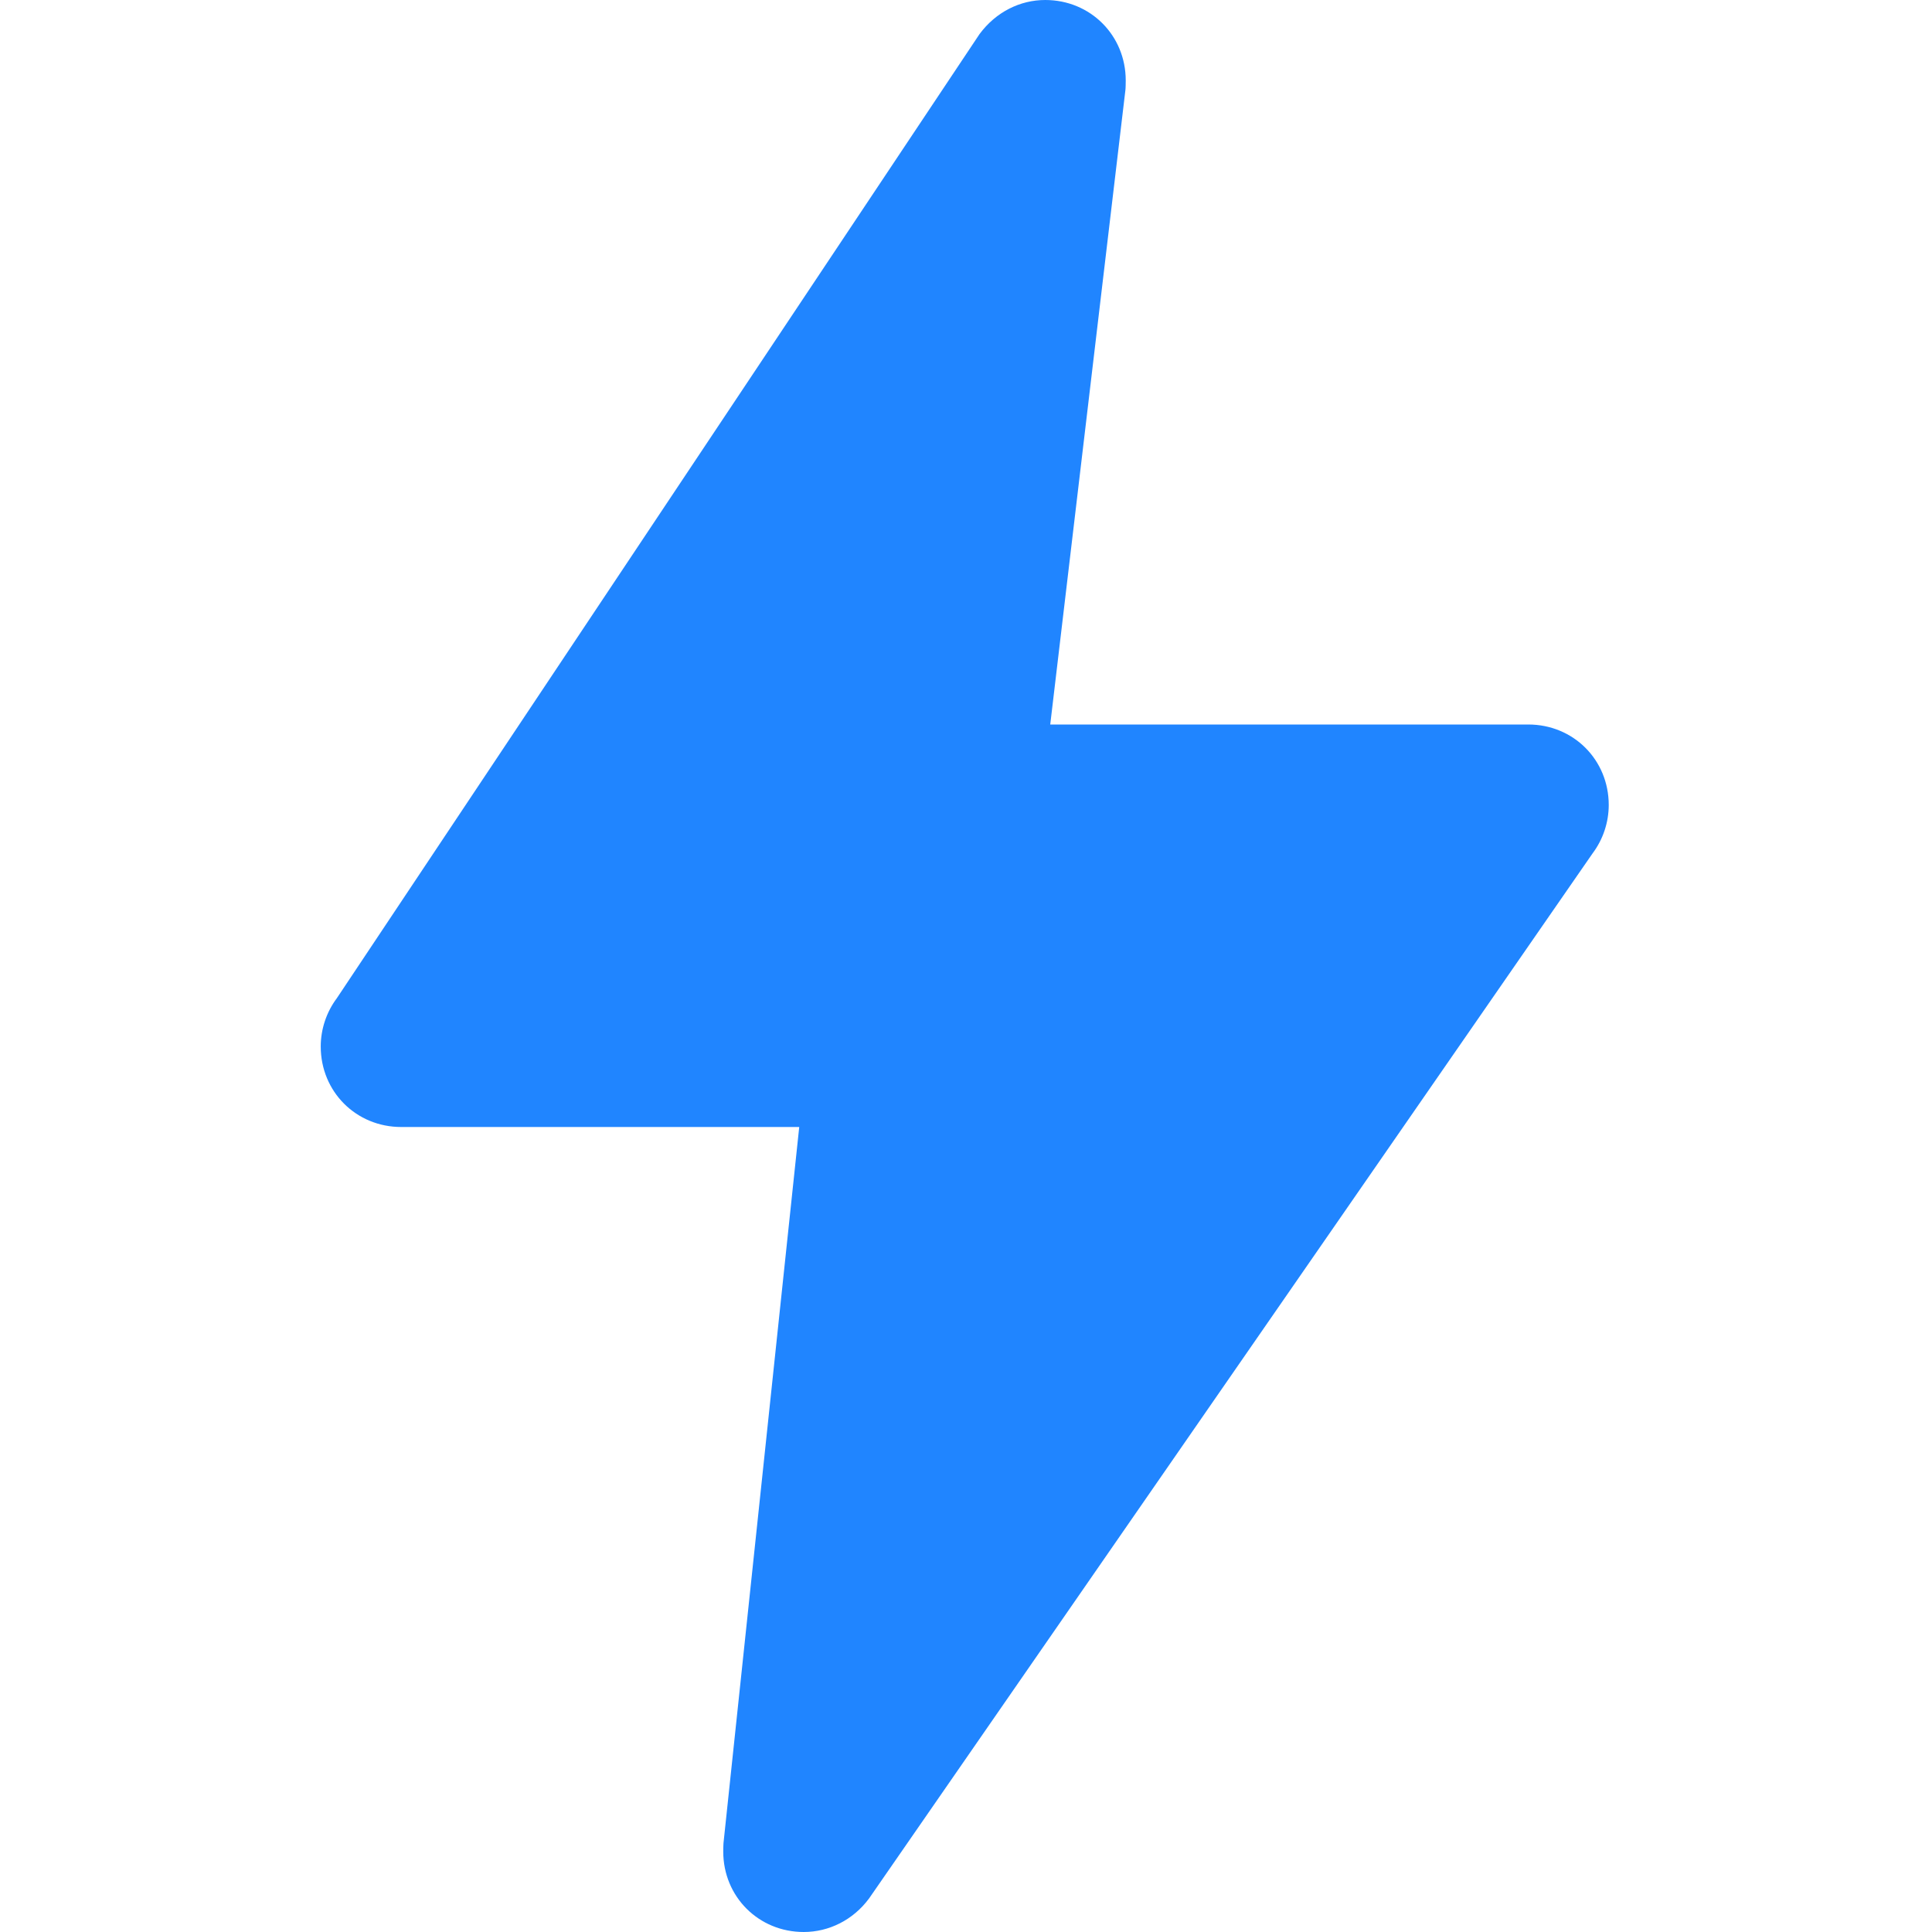 <svg viewBox="-85 0 512 512" xmlns="http://www.w3.org/2000/svg"><path d="m320 192h-126.676l19.922-168.148c.066-.406.086-2.09.086-2.52 0-11.965-9.363-21.332-21.332-21.332-6.676 0-13.078 3.18-17.406 9.023l-170.328 255.512c-2.75 3.668-4.266 8.211-4.266 12.797 0 11.969 9.367 21.336 21.332 21.336h105.473l-20.074 189.801c-.043.383-.062 1.812-.062 2.199 0 11.965 9.363 21.332 21.332 21.332 6.676 0 13.078-3.18 17.301-8.875l191.766-276.992c2.754-3.668 4.266-8.211 4.266-12.801 0-11.965-9.363-21.332-21.332-21.332zm0 0" fill="#ffc107" style="fill: rgb(32, 133, 255);"></path></svg>